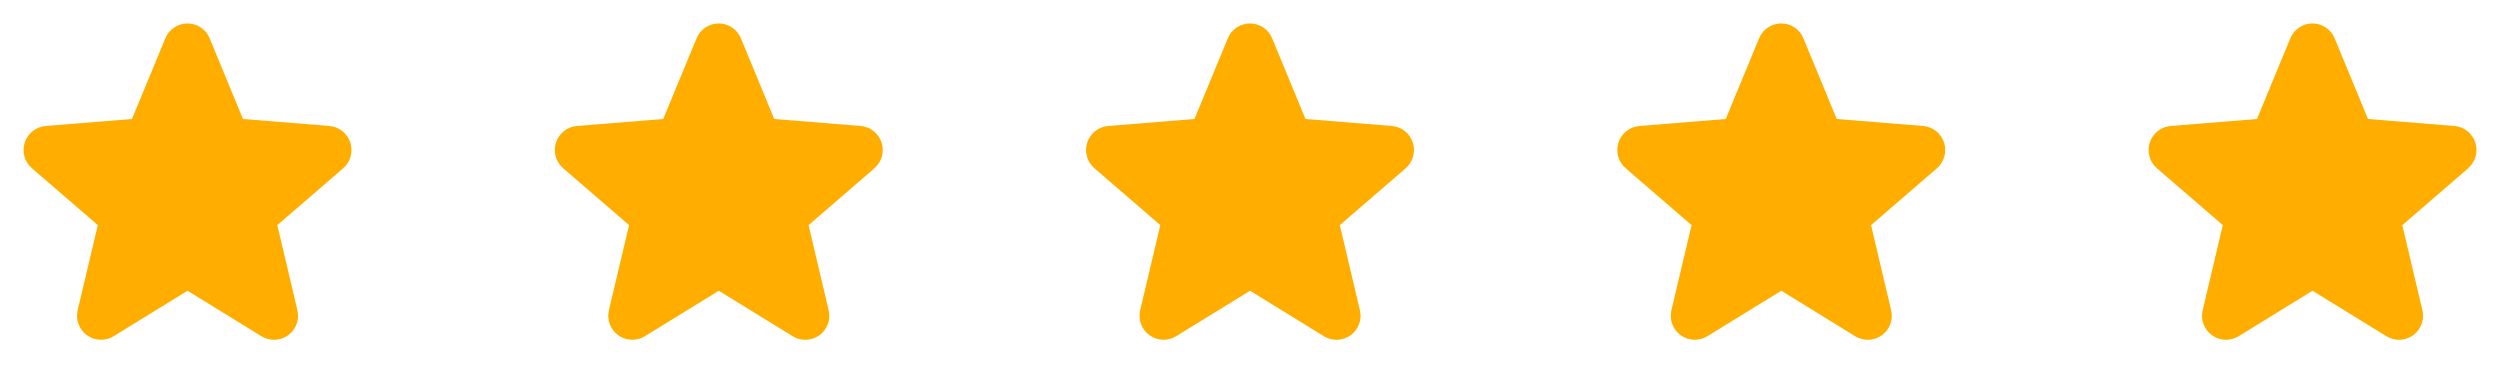 <svg width="160" height="24" viewBox="0 0 160 24" fill="none" xmlns="http://www.w3.org/2000/svg">
<g clip-path="url(#clip0_9106_114)">
<path d="M21.967 10.767L17.748 14.408L19.033 19.852C19.104 20.147 19.086 20.457 18.981 20.742C18.875 21.027 18.688 21.275 18.442 21.454C18.197 21.633 17.903 21.734 17.6 21.747C17.296 21.759 16.996 21.681 16.736 21.522L12.002 18.608L7.265 21.522C7.005 21.68 6.705 21.757 6.402 21.744C6.099 21.732 5.806 21.63 5.561 21.451C5.316 21.273 5.129 21.025 5.024 20.741C4.919 20.456 4.9 20.147 4.971 19.852L6.261 14.408L2.042 10.767C1.812 10.569 1.647 10.307 1.565 10.015C1.483 9.723 1.489 9.414 1.583 9.125C1.676 8.837 1.852 8.582 2.089 8.393C2.326 8.204 2.614 8.089 2.916 8.063L8.447 7.616L10.581 2.453C10.696 2.171 10.893 1.93 11.145 1.761C11.398 1.592 11.695 1.501 12 1.501C12.304 1.501 12.601 1.592 12.854 1.761C13.106 1.93 13.303 2.171 13.418 2.453L15.551 7.616L21.082 8.063C21.385 8.088 21.674 8.202 21.912 8.391C22.149 8.58 22.326 8.835 22.42 9.124C22.514 9.413 22.52 9.723 22.439 10.015C22.357 10.308 22.191 10.57 21.961 10.768L21.967 10.767Z" fill="#FFAE00"/>
</g>
<g clip-path="url(#clip1_9106_114)">
<path d="M55.967 10.767L51.748 14.408L53.033 19.852C53.104 20.147 53.086 20.457 52.981 20.742C52.876 21.027 52.688 21.275 52.443 21.454C52.197 21.633 51.903 21.734 51.6 21.747C51.296 21.759 50.996 21.681 50.736 21.522L46.002 18.608L41.265 21.522C41.005 21.68 40.705 21.757 40.402 21.744C40.099 21.732 39.806 21.63 39.561 21.451C39.316 21.273 39.129 21.025 39.024 20.741C38.919 20.456 38.9 20.147 38.971 19.852L40.261 14.408L36.042 10.767C35.812 10.569 35.647 10.307 35.565 10.015C35.483 9.723 35.489 9.414 35.583 9.125C35.676 8.837 35.852 8.582 36.089 8.393C36.326 8.204 36.614 8.089 36.916 8.063L42.447 7.616L44.581 2.453C44.696 2.171 44.893 1.93 45.145 1.761C45.398 1.592 45.695 1.501 46 1.501C46.304 1.501 46.601 1.592 46.854 1.761C47.106 1.93 47.303 2.171 47.419 2.453L49.551 7.616L55.083 8.063C55.385 8.088 55.673 8.202 55.911 8.391C56.149 8.58 56.326 8.835 56.42 9.124C56.514 9.413 56.52 9.723 56.439 10.015C56.357 10.308 56.191 10.57 55.961 10.768L55.967 10.767Z" fill="#FFAE00"/>
</g>
<g clip-path="url(#clip2_9106_114)">
<path d="M89.967 10.767L85.748 14.408L87.033 19.852C87.104 20.147 87.086 20.457 86.981 20.742C86.876 21.027 86.688 21.275 86.442 21.454C86.197 21.633 85.903 21.734 85.6 21.747C85.296 21.759 84.996 21.681 84.736 21.522L80.002 18.608L75.265 21.522C75.005 21.68 74.705 21.757 74.402 21.744C74.099 21.732 73.806 21.63 73.561 21.451C73.316 21.273 73.129 21.025 73.024 20.741C72.919 20.456 72.9 20.147 72.971 19.852L74.261 14.408L70.042 10.767C69.812 10.569 69.647 10.307 69.565 10.015C69.483 9.723 69.489 9.414 69.582 9.125C69.676 8.837 69.852 8.582 70.089 8.393C70.326 8.204 70.614 8.089 70.916 8.063L76.447 7.616L78.581 2.453C78.696 2.171 78.893 1.93 79.145 1.761C79.398 1.592 79.695 1.501 80 1.501C80.304 1.501 80.601 1.592 80.854 1.761C81.106 1.93 81.303 2.171 81.418 2.453L83.551 7.616L89.082 8.063C89.385 8.088 89.674 8.202 89.912 8.391C90.149 8.58 90.326 8.835 90.42 9.124C90.514 9.413 90.52 9.723 90.439 10.015C90.357 10.308 90.191 10.57 89.961 10.768L89.967 10.767Z" fill="#FFAE00"/>
</g>
<g clip-path="url(#clip3_9106_114)">
<path d="M123.967 10.767L119.748 14.408L121.033 19.852C121.104 20.147 121.086 20.457 120.981 20.742C120.876 21.027 120.688 21.275 120.442 21.454C120.197 21.633 119.903 21.734 119.6 21.747C119.296 21.759 118.996 21.681 118.736 21.522L114.002 18.608L109.265 21.522C109.005 21.68 108.705 21.757 108.402 21.744C108.099 21.732 107.806 21.63 107.561 21.451C107.316 21.273 107.129 21.025 107.024 20.741C106.919 20.456 106.9 20.147 106.971 19.852L108.261 14.408L104.042 10.767C103.812 10.569 103.647 10.307 103.565 10.015C103.483 9.723 103.489 9.414 103.583 9.125C103.676 8.837 103.852 8.582 104.089 8.393C104.326 8.204 104.614 8.089 104.916 8.063L110.447 7.616L112.581 2.453C112.696 2.171 112.893 1.93 113.145 1.761C113.398 1.592 113.695 1.501 114 1.501C114.304 1.501 114.601 1.592 114.854 1.761C115.106 1.93 115.303 2.171 115.418 2.453L117.551 7.616L123.083 8.063C123.385 8.088 123.674 8.202 123.911 8.391C124.149 8.58 124.326 8.835 124.42 9.124C124.514 9.413 124.52 9.723 124.439 10.015C124.357 10.308 124.191 10.57 123.961 10.768L123.967 10.767Z" fill="#FFAE00"/>
</g>
<g clip-path="url(#clip4_9106_114)">
<path d="M157.967 10.767L153.748 14.408L155.033 19.852C155.104 20.147 155.086 20.457 154.981 20.742C154.876 21.027 154.688 21.275 154.442 21.454C154.197 21.633 153.903 21.734 153.6 21.747C153.296 21.759 152.996 21.681 152.736 21.522L148.002 18.608L143.265 21.522C143.005 21.68 142.705 21.757 142.402 21.744C142.099 21.732 141.806 21.63 141.561 21.451C141.316 21.273 141.129 21.025 141.024 20.741C140.919 20.456 140.9 20.147 140.971 19.852L142.261 14.408L138.042 10.767C137.812 10.569 137.647 10.307 137.565 10.015C137.483 9.723 137.489 9.414 137.583 9.125C137.676 8.837 137.852 8.582 138.089 8.393C138.326 8.204 138.614 8.089 138.916 8.063L144.447 7.616L146.581 2.453C146.696 2.171 146.893 1.93 147.145 1.761C147.398 1.592 147.695 1.501 148 1.501C148.304 1.501 148.601 1.592 148.854 1.761C149.106 1.93 149.303 2.171 149.418 2.453L151.551 7.616L157.083 8.063C157.385 8.088 157.674 8.202 157.911 8.391C158.149 8.58 158.326 8.835 158.42 9.124C158.514 9.413 158.52 9.723 158.439 10.015C158.357 10.308 158.191 10.57 157.961 10.768L157.967 10.767Z" fill="#FFAE00"/>
</g>
<defs>
<clipPath id="clip0_9106_114">
<rect width="24" height="24" fill="white"/>
</clipPath>
<clipPath id="clip1_9106_114">
<rect width="24" height="24" fill="white" transform="translate(34)"/>
</clipPath>
<clipPath id="clip2_9106_114">
<rect width="24" height="24" fill="white" transform="translate(68)"/>
</clipPath>
<clipPath id="clip3_9106_114">
<rect width="24" height="24" fill="white" transform="translate(102)"/>
</clipPath>
<clipPath id="clip4_9106_114">
<rect width="24" height="24" fill="white" transform="translate(136)"/>
</clipPath>
</defs>
</svg>
